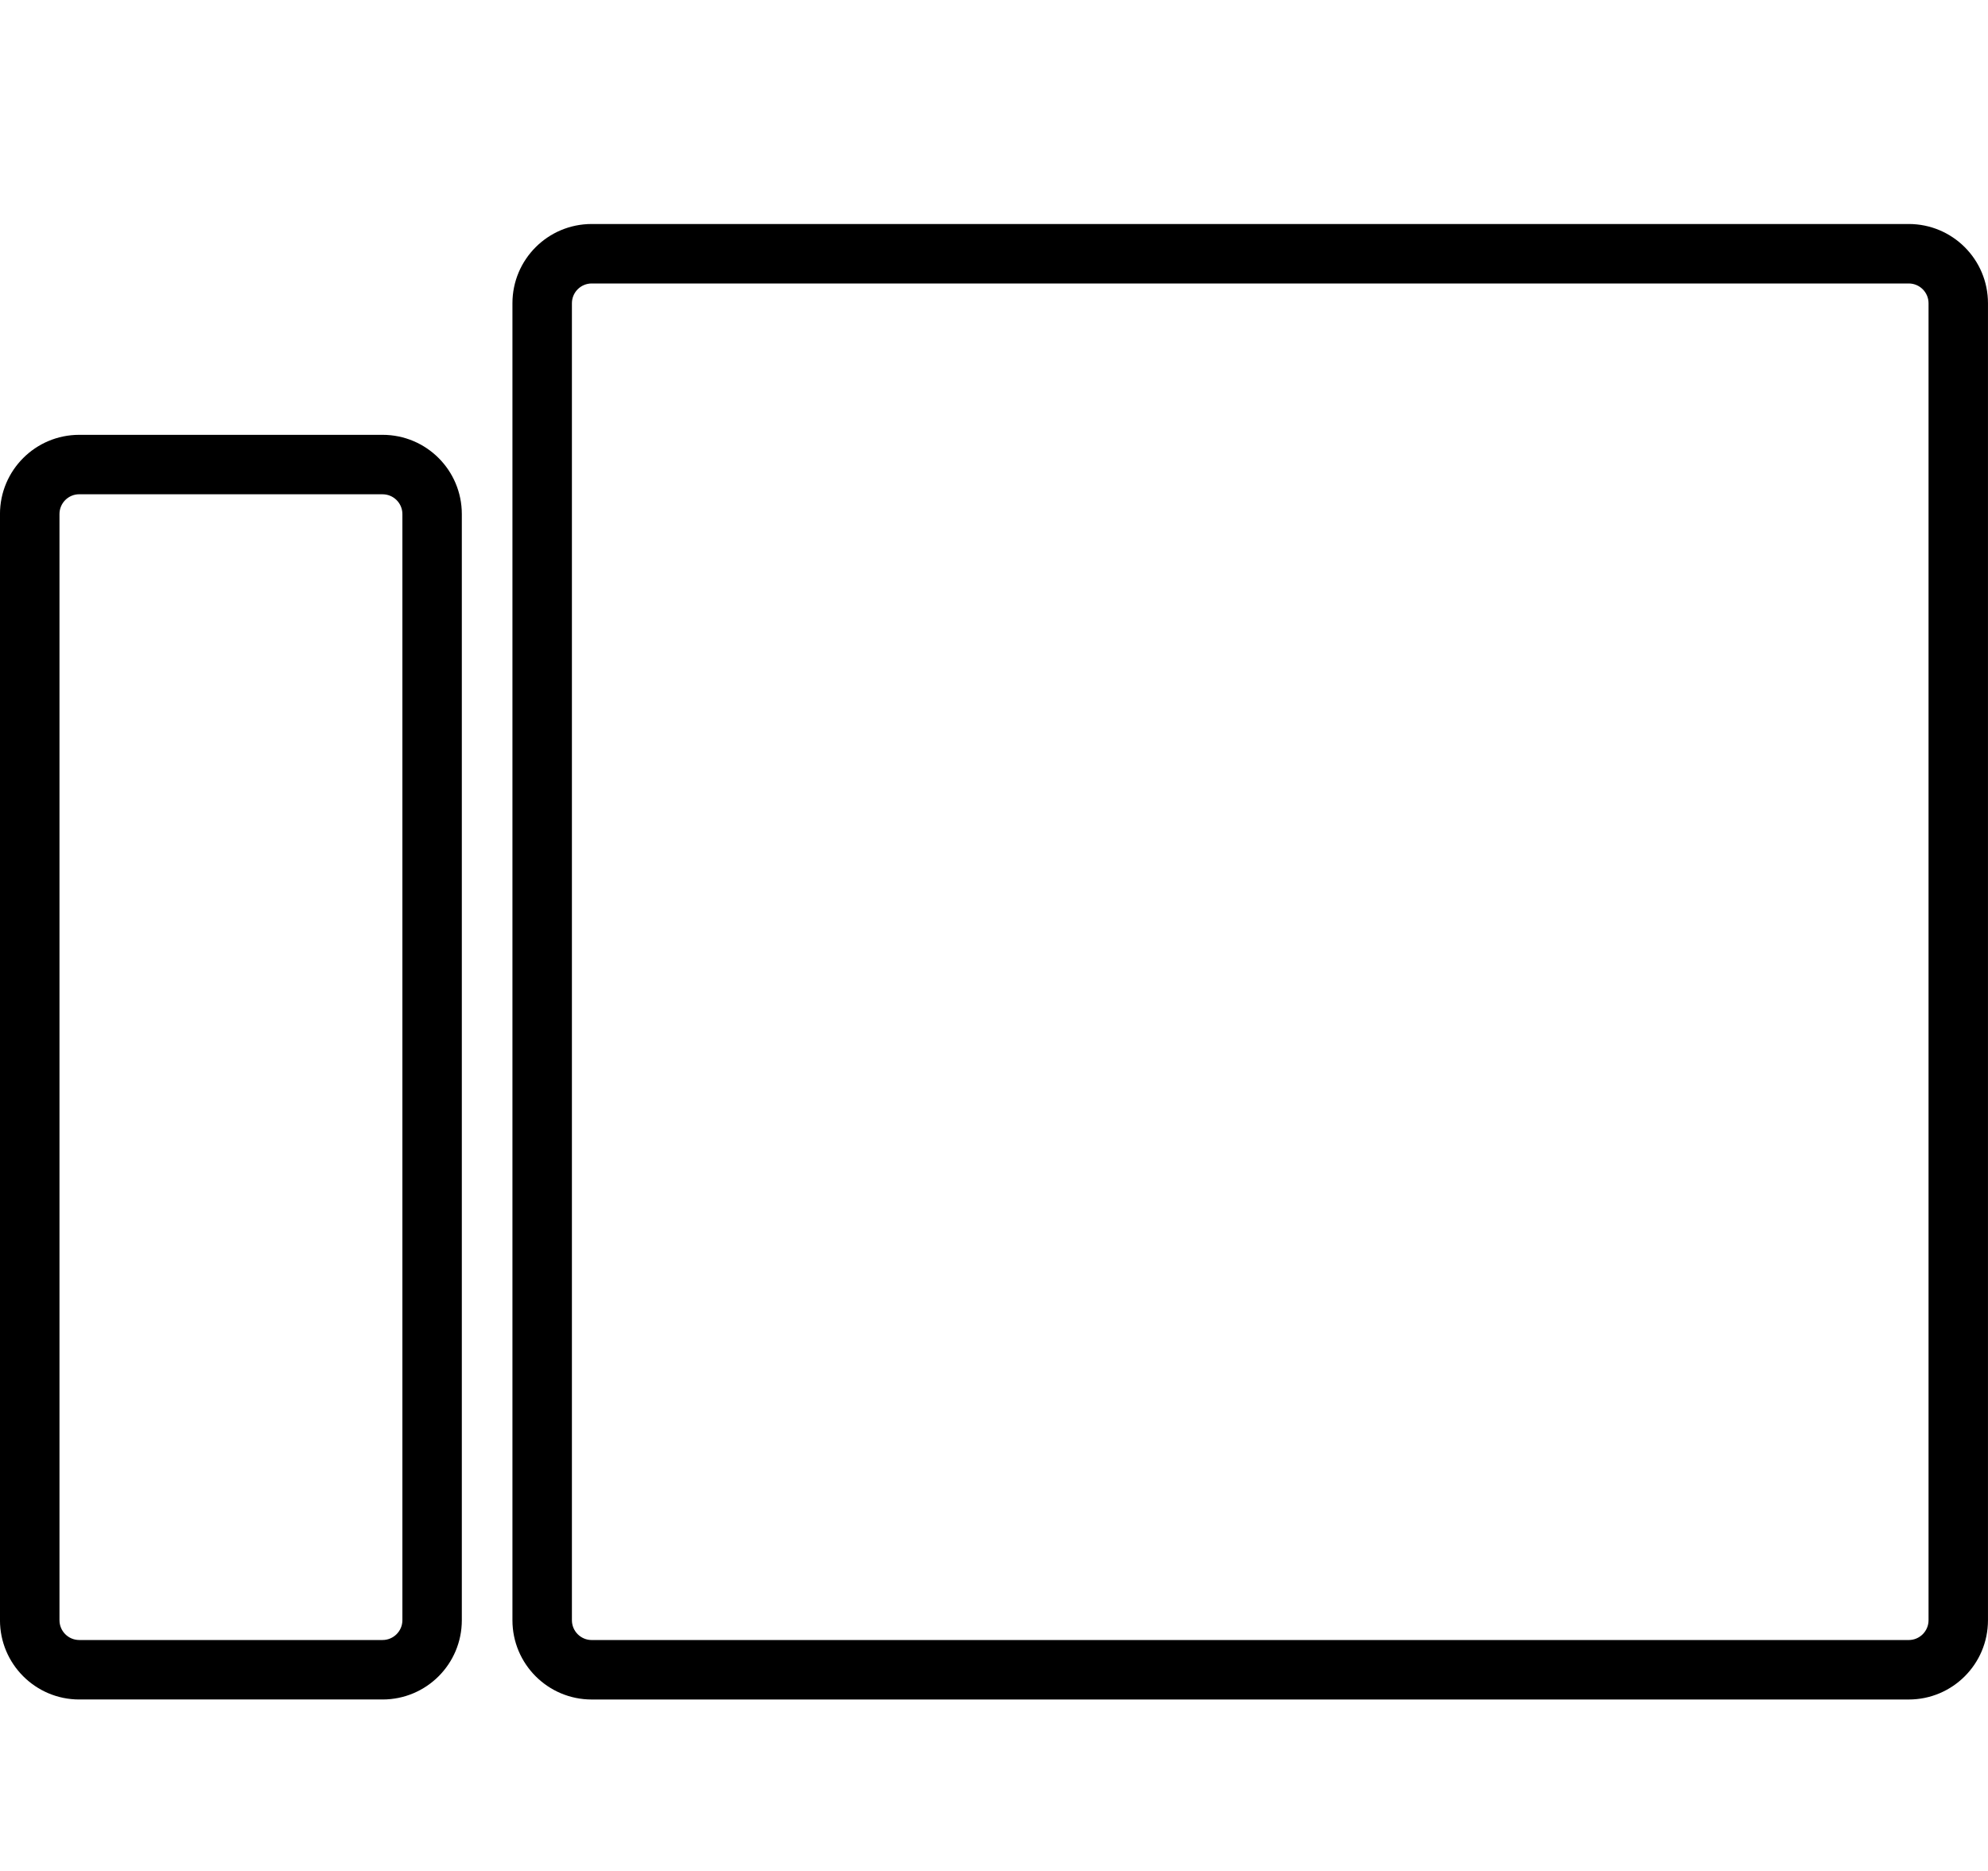 <?xml version="1.0" encoding="utf-8"?>
<!-- Generator: Adobe Illustrator 16.0.3, SVG Export Plug-In . SVG Version: 6.00 Build 0)  -->
<!DOCTYPE svg PUBLIC "-//W3C//DTD SVG 1.1//EN" "http://www.w3.org/Graphics/SVG/1.1/DTD/svg11.dtd">
<svg version="1.1" id="レイヤー_1" xmlns="http://www.w3.org/2000/svg" xmlns:xlink="http://www.w3.org/1999/xlink" x="0px"
	 y="0px" width="85px" height="80px" viewBox="12.5 0 85 80" enable-background="new 12.5 0 85 80" xml:space="preserve">
<g>
	<g>
		<path d="M94.11,12.121c0.469,0,0.848,0.38,0.848,0.846v56.312c0,0.467-0.379,0.847-0.848,0.847H37.799
			c-0.467,0-0.846-0.38-0.846-0.847V12.967c0-0.467,0.379-0.846,0.846-0.846H94.11 M94.11,9.578H37.799
			c-1.873,0-3.389,1.516-3.389,3.389v56.312c0,1.871,1.516,3.39,3.389,3.39H94.11c1.872,0,3.389-1.516,3.389-3.39V12.967
			C97.499,11.095,95.984,9.578,94.11,9.578L94.11,9.578z"/>
	</g>
	<g>
		<path d="M28.857,21.135c0.468,0,0.848,0.379,0.848,0.846v47.297c0,0.467-0.381,0.847-0.848,0.847H15.888
			c-0.466,0-0.845-0.38-0.845-0.847V21.98c0-0.467,0.379-0.846,0.845-0.846L28.857,21.135 M28.857,18.593H15.888
			c-1.87,0-3.389,1.516-3.389,3.388v47.297c0,1.871,1.518,3.39,3.389,3.39h12.969c1.873,0,3.389-1.516,3.389-3.39V21.98
			C32.245,20.109,30.73,18.593,28.857,18.593L28.857,18.593z"/>
	</g>
</g>
</svg>
